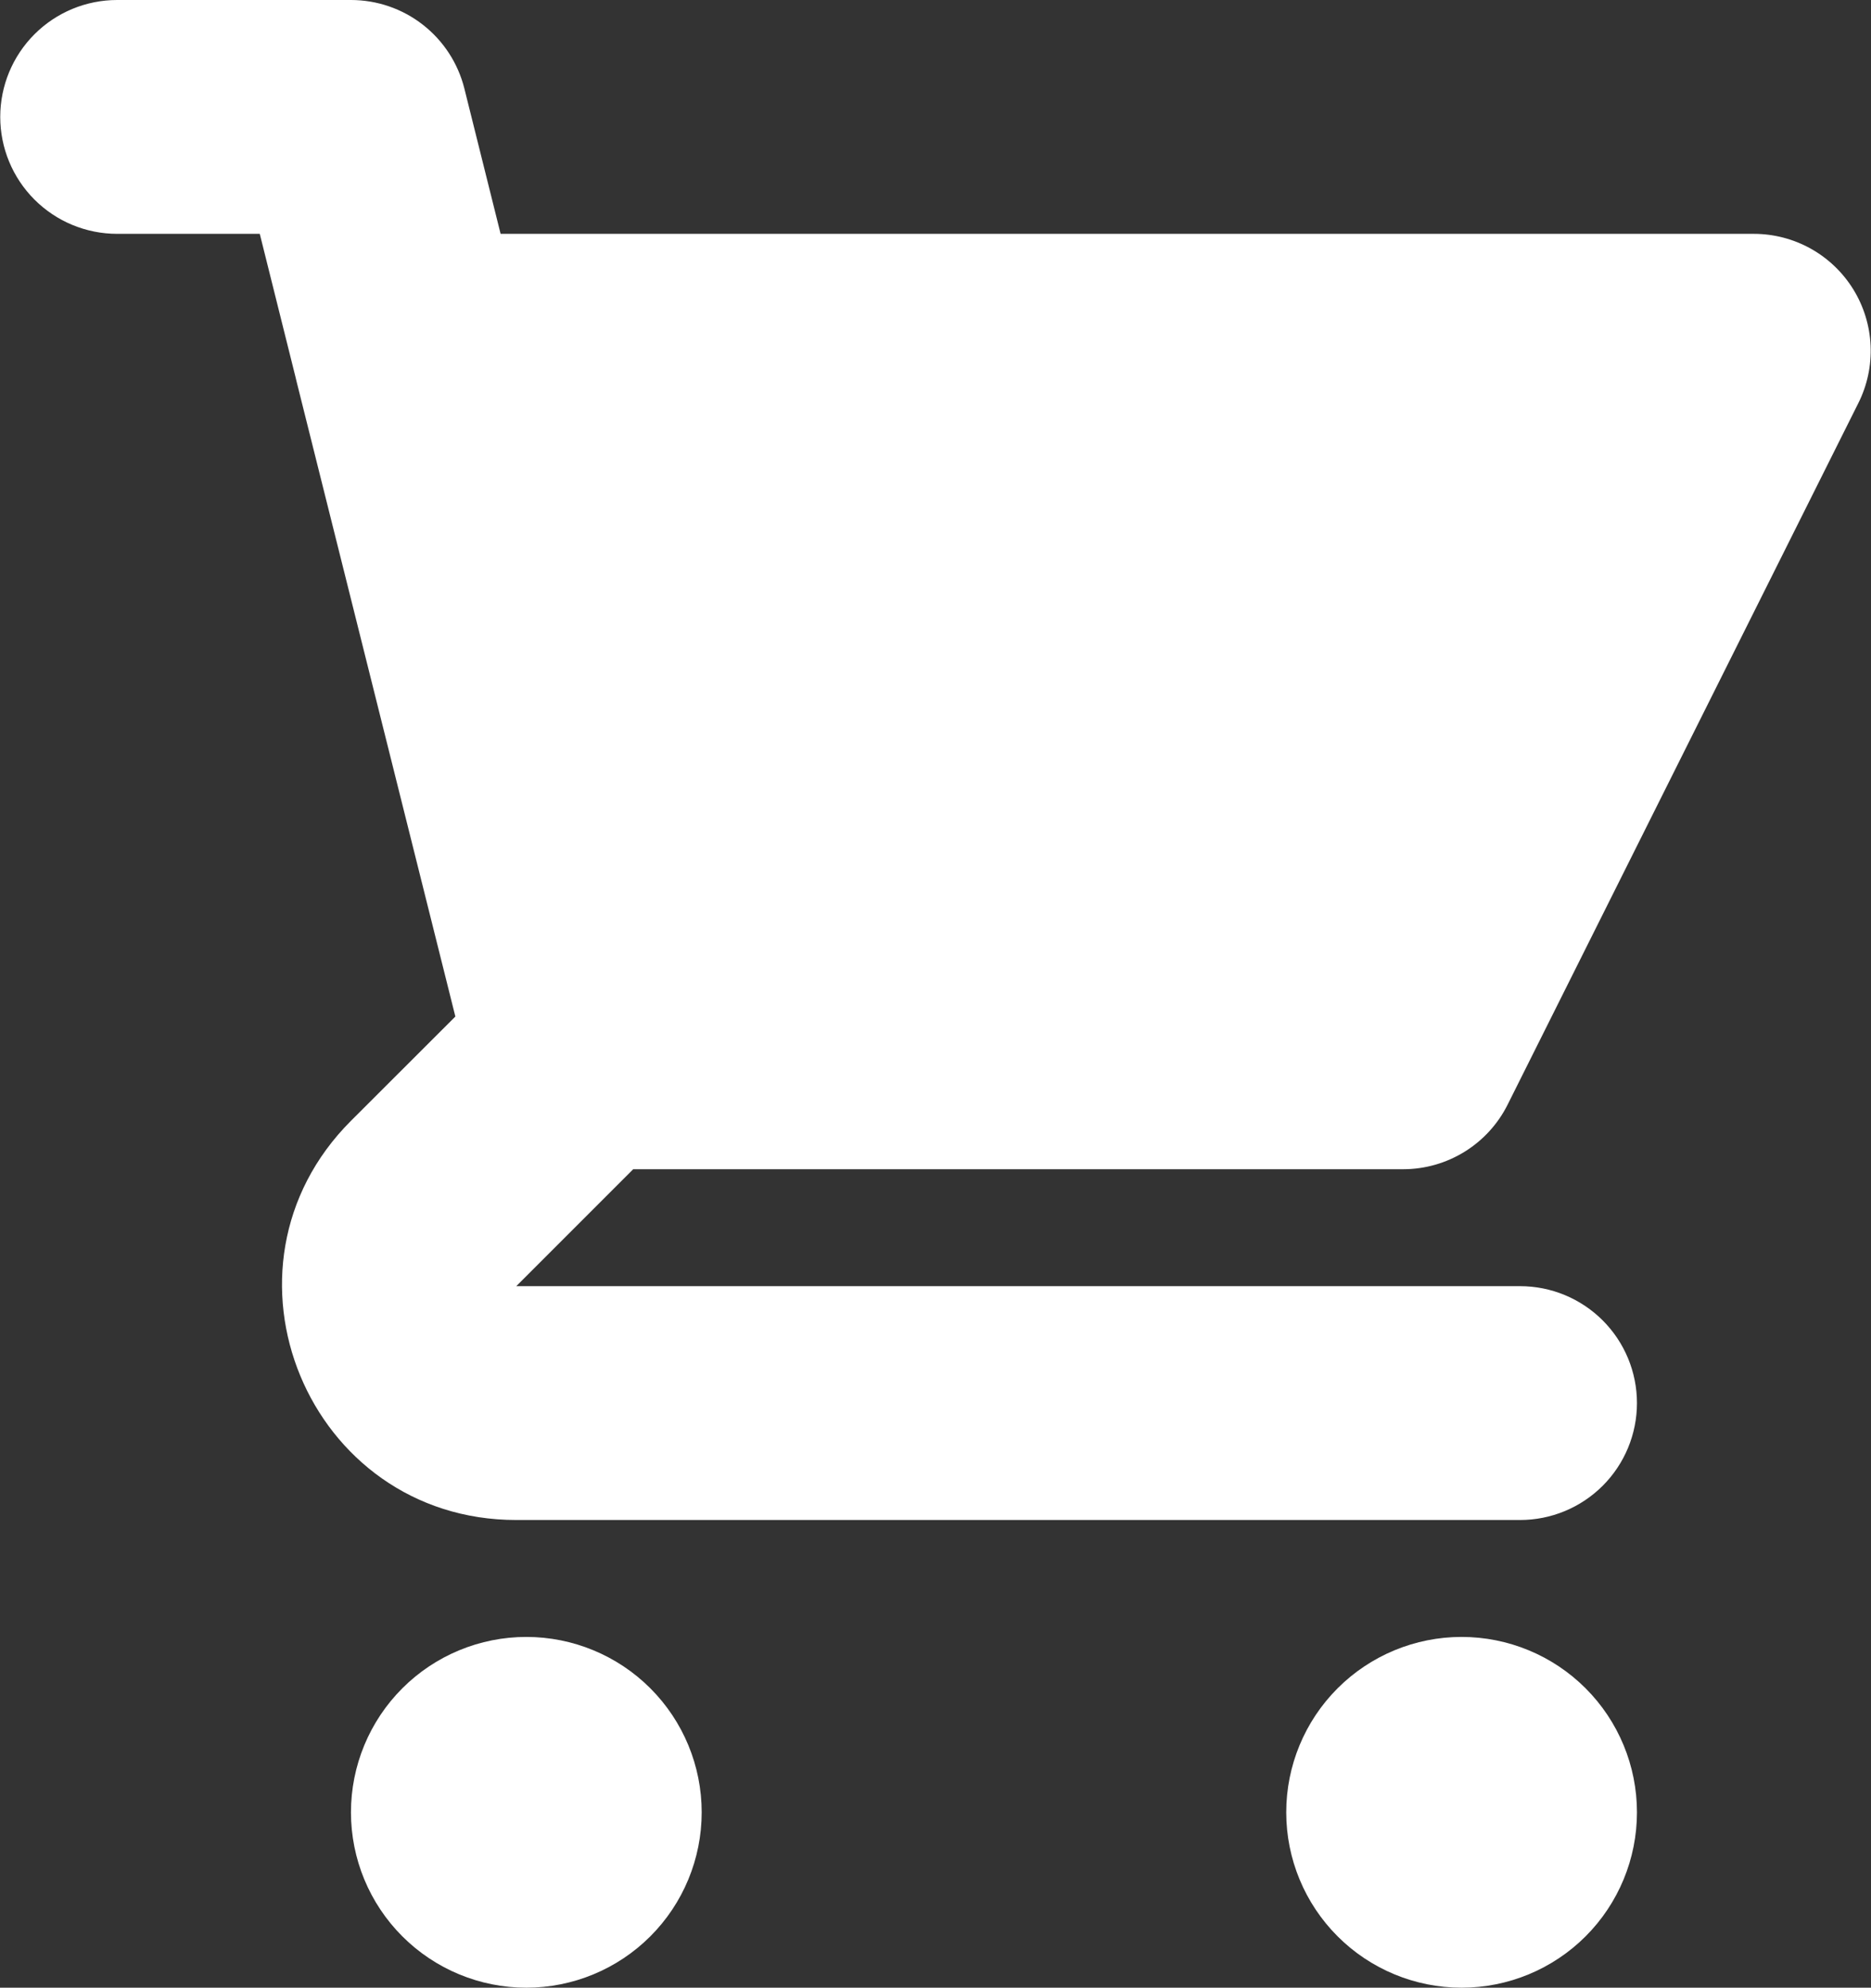 <?xml version="1.0" encoding="UTF-8"?> <svg xmlns="http://www.w3.org/2000/svg" width="482" height="512" viewBox="0 0 482 512" fill="none"><rect x="0" y="0" width="482" height="512" fill="#333333" stroke="none"/><path d="M30.178 0C22.191 0 14.53 3.173 8.882 8.821C3.234 14.469 0.061 22.13 0.061 30.118C0.061 38.105 3.234 45.766 8.882 51.414C14.53 57.062 22.191 60.235 30.178 60.235H66.922L76.108 97.039C76.199 97.463 76.299 97.885 76.409 98.304L117.309 261.843L90.413 288.708C52.465 326.656 79.33 391.529 133 391.529H391.59C399.578 391.529 407.238 388.356 412.886 382.708C418.535 377.06 421.708 369.399 421.708 361.412C421.708 353.424 418.535 345.764 412.886 340.115C407.238 334.467 399.578 331.294 391.59 331.294H133L163.117 301.176H361.472C367.064 301.173 372.544 299.614 377.3 296.672C382.055 293.731 385.898 289.523 388.397 284.521L478.75 103.816C481.044 99.225 482.127 94.124 481.896 88.998C481.665 83.871 480.128 78.889 477.431 74.523C474.734 70.157 470.966 66.553 466.484 64.052C462.003 61.552 456.957 60.238 451.825 60.235H128.964L119.628 22.799C117.996 16.286 114.235 10.505 108.942 6.375C103.649 2.244 97.128 0 90.413 0H30.178ZM421.708 466.824C421.708 478.805 416.948 490.296 408.476 498.768C400.003 507.24 388.513 512 376.531 512C364.55 512 353.059 507.24 344.587 498.768C336.114 490.296 331.355 478.805 331.355 466.824C331.355 454.842 336.114 443.351 344.587 434.879C353.059 426.407 364.55 421.647 376.531 421.647C388.513 421.647 400.003 426.407 408.476 434.879C416.948 443.351 421.708 454.842 421.708 466.824ZM135.59 512C147.572 512 159.062 507.24 167.535 498.768C176.007 490.296 180.766 478.805 180.766 466.824C180.766 454.842 176.007 443.351 167.535 434.879C159.062 426.407 147.572 421.647 135.59 421.647C123.608 421.647 112.118 426.407 103.645 434.879C95.173 443.351 90.413 454.842 90.413 466.824C90.413 478.805 95.173 490.296 103.645 498.768C112.118 507.24 123.608 512 135.59 512Z" fill="white"></path></svg> 